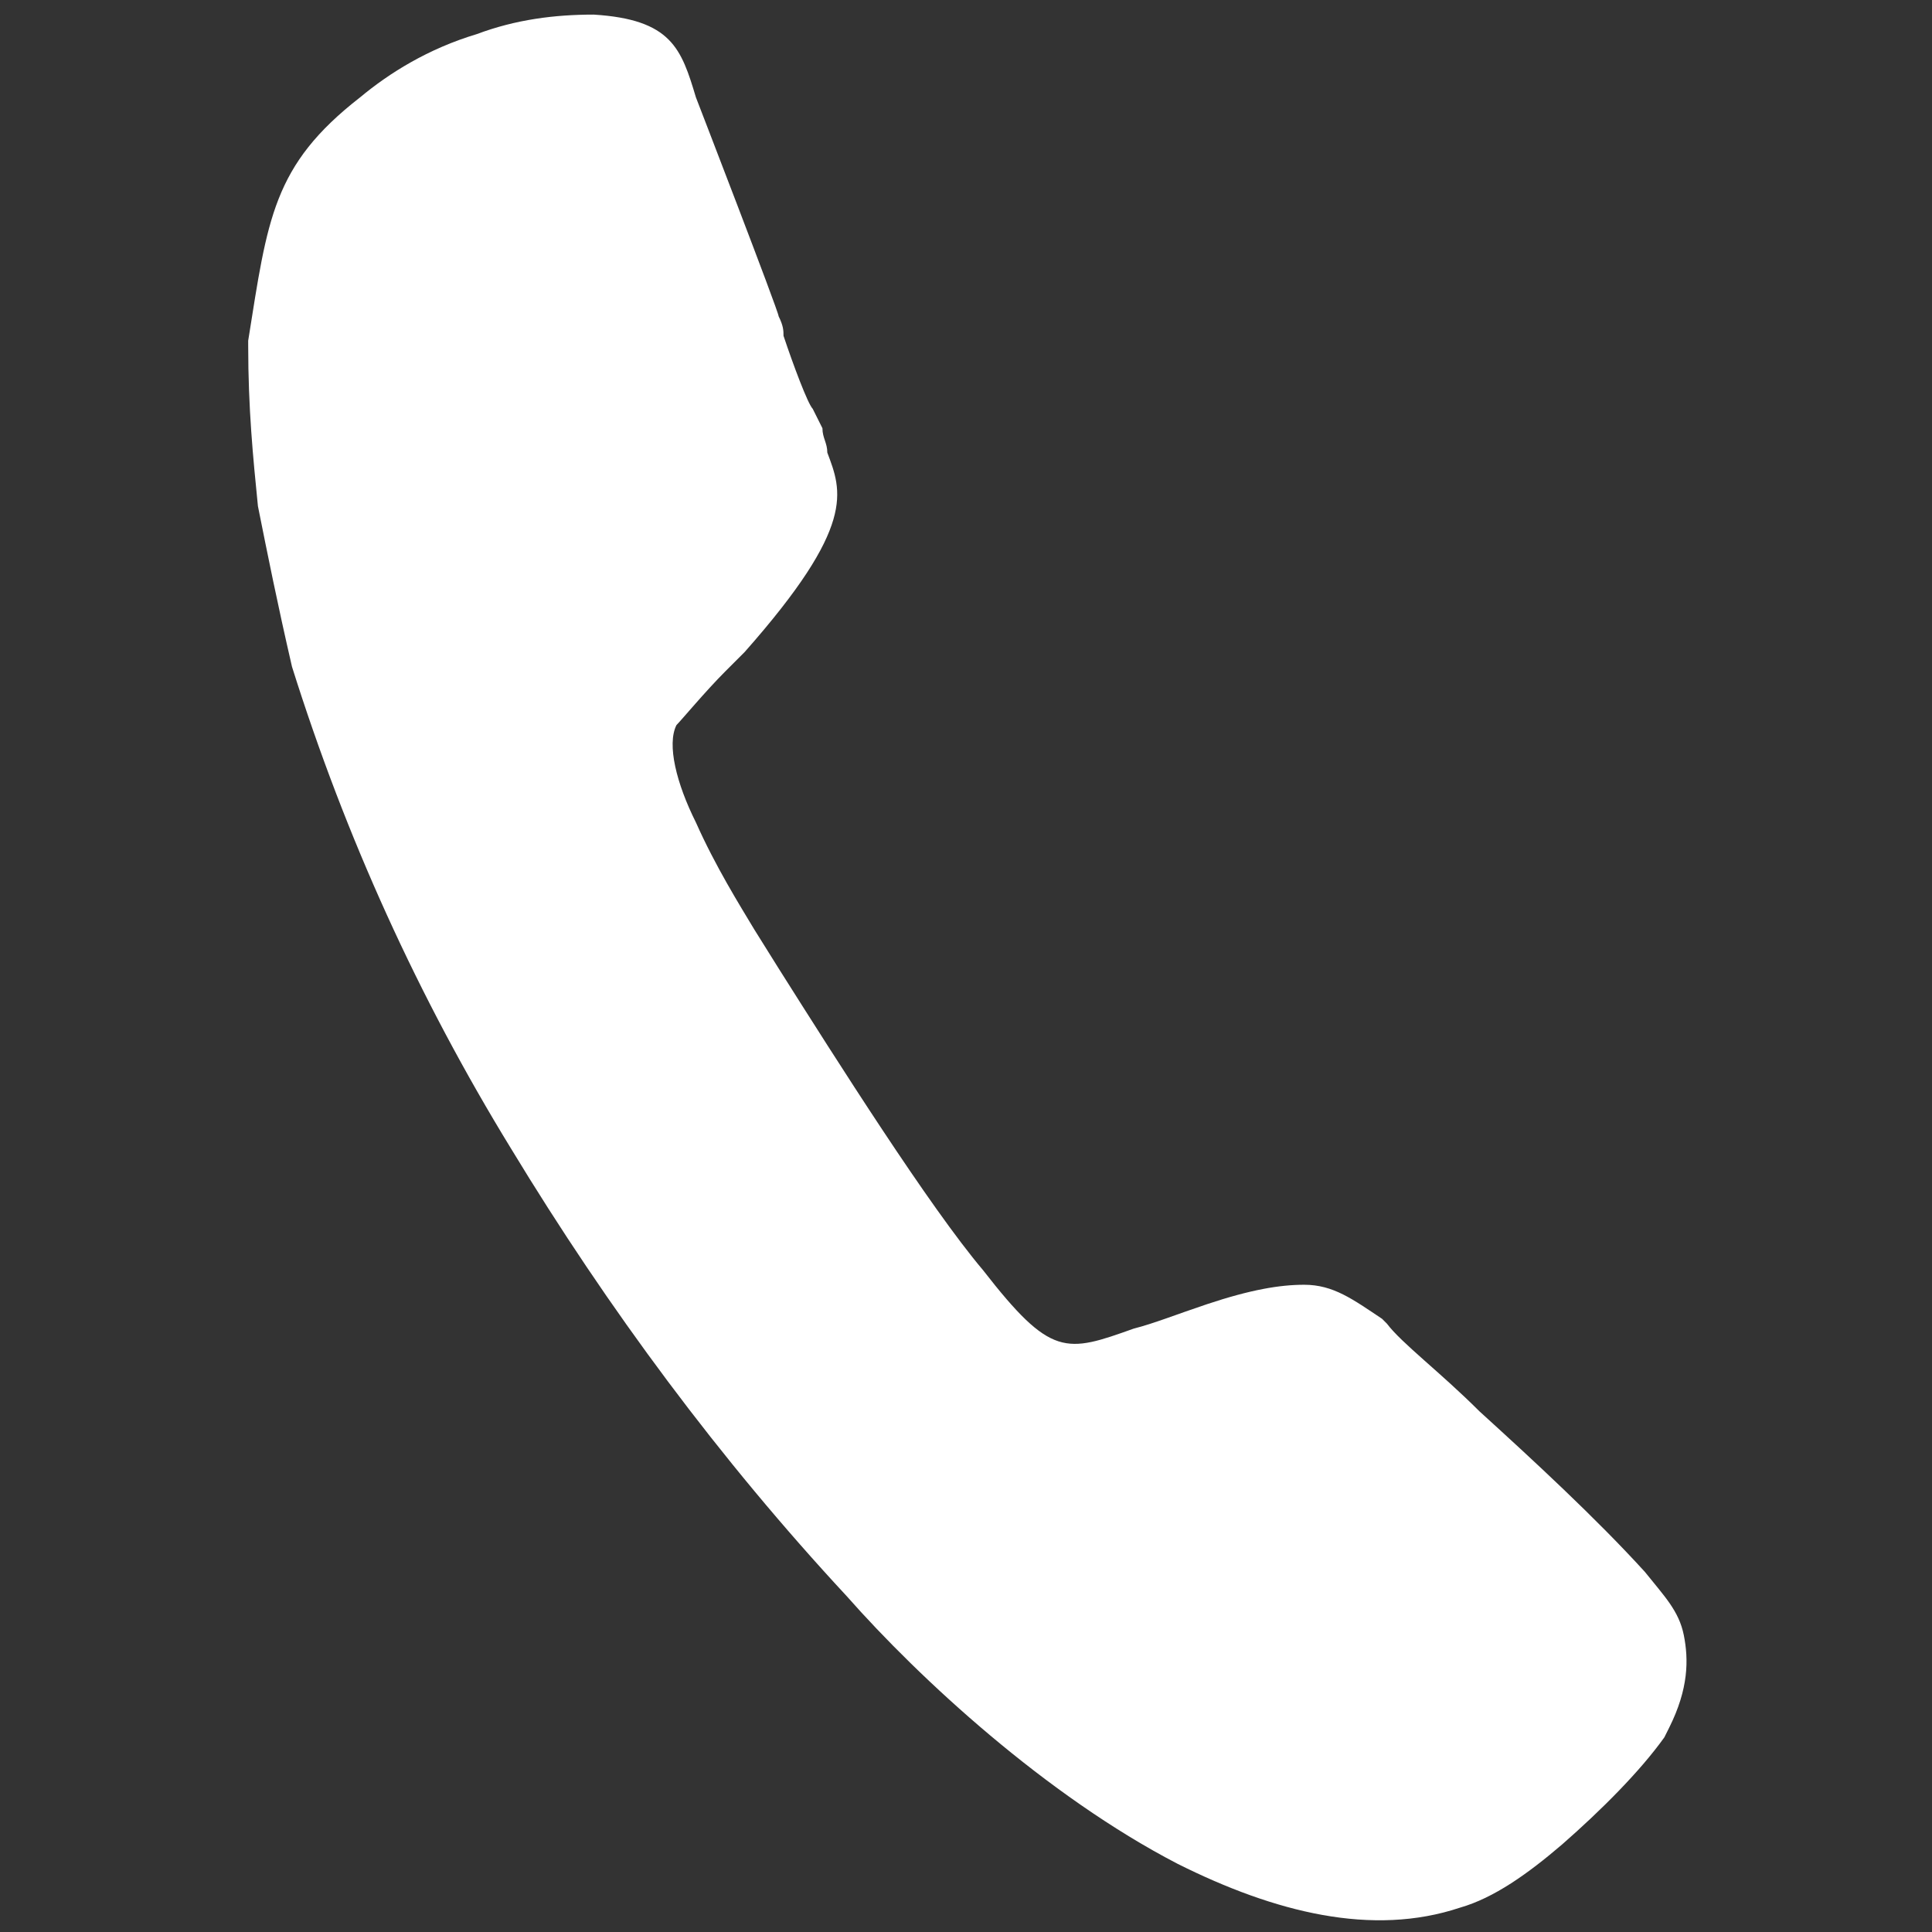 <?xml version="1.0" encoding="utf-8"?>
<!-- Generator: Adobe Illustrator 24.0.1, SVG Export Plug-In . SVG Version: 6.00 Build 0)  -->
<svg version="1.0" id="Layer_1" xmlns="http://www.w3.org/2000/svg" xmlns:xlink="http://www.w3.org/1999/xlink" x="0px" y="0px"
	 viewBox="0 0 39.7 39.7" style="enable-background:new 0 0 39.7 39.7;" xml:space="preserve">
<rect x="0" y="0" width="39.7" height="39.7" fill="#333333" stroke="none"/>
<style type="text/css">
	.st0{fill:#FFFFFF;}
</style>
<path class="st0" d="M5.3,10.4c-0.1-1-0.2-2-0.2-3.3l0-0.1l0,0c0.4-2.5,0.5-3.6,2.3-5C8,1.5,8.8,1,9.8,0.7c0.8-0.3,1.6-0.4,2.4-0.4
	c1.6,0.1,1.8,0.7,2.1,1.7C14.3,2,16,6.4,16,6.5c0.1,0.2,0.1,0.3,0.1,0.4c0.2,0.6,0.5,1.4,0.6,1.5l0.2,0.4c0,0.2,0.1,0.3,0.1,0.5
	c0.3,0.8,0.6,1.5-1.7,4.1c-0.1,0.1-0.2,0.2-0.4,0.4c-0.4,0.4-0.9,1-1,1.1c-0.2,0.4,0,1.2,0.4,2c0.4,0.9,0.9,1.7,1.2,2.2l0.5,0.8
	c1.2,1.9,3.1,4.9,4.2,6.2c1.4,1.8,1.7,1.7,3.1,1.2c0.4-0.1,0.9-0.3,1.5-0.5c0.9-0.3,1.5-0.4,2-0.4c0.6,0,1,0.3,1.6,0.7l0.1,0.1
	c0.3,0.4,1.1,1,1.9,1.8c1.1,1,2.4,2.2,3.4,3.3c0.4,0.5,0.7,0.8,0.8,1.3c0.1,0.5,0.1,1.1-0.3,1.9l-0.1,0.2c-0.5,0.7-1.3,1.5-2.1,2.2
	c-0.7,0.6-1.4,1.1-2.1,1.3c-1.8,0.6-3.8,0.1-5.8-0.9c-2.7-1.4-5.3-3.8-6.8-5.5c-2.6-2.8-4.9-5.9-6.9-9.2c-1.9-3.1-3.4-6.4-4.5-9.9
	C5.7,12.4,5.5,11.4,5.3,10.4"/>
</svg>
